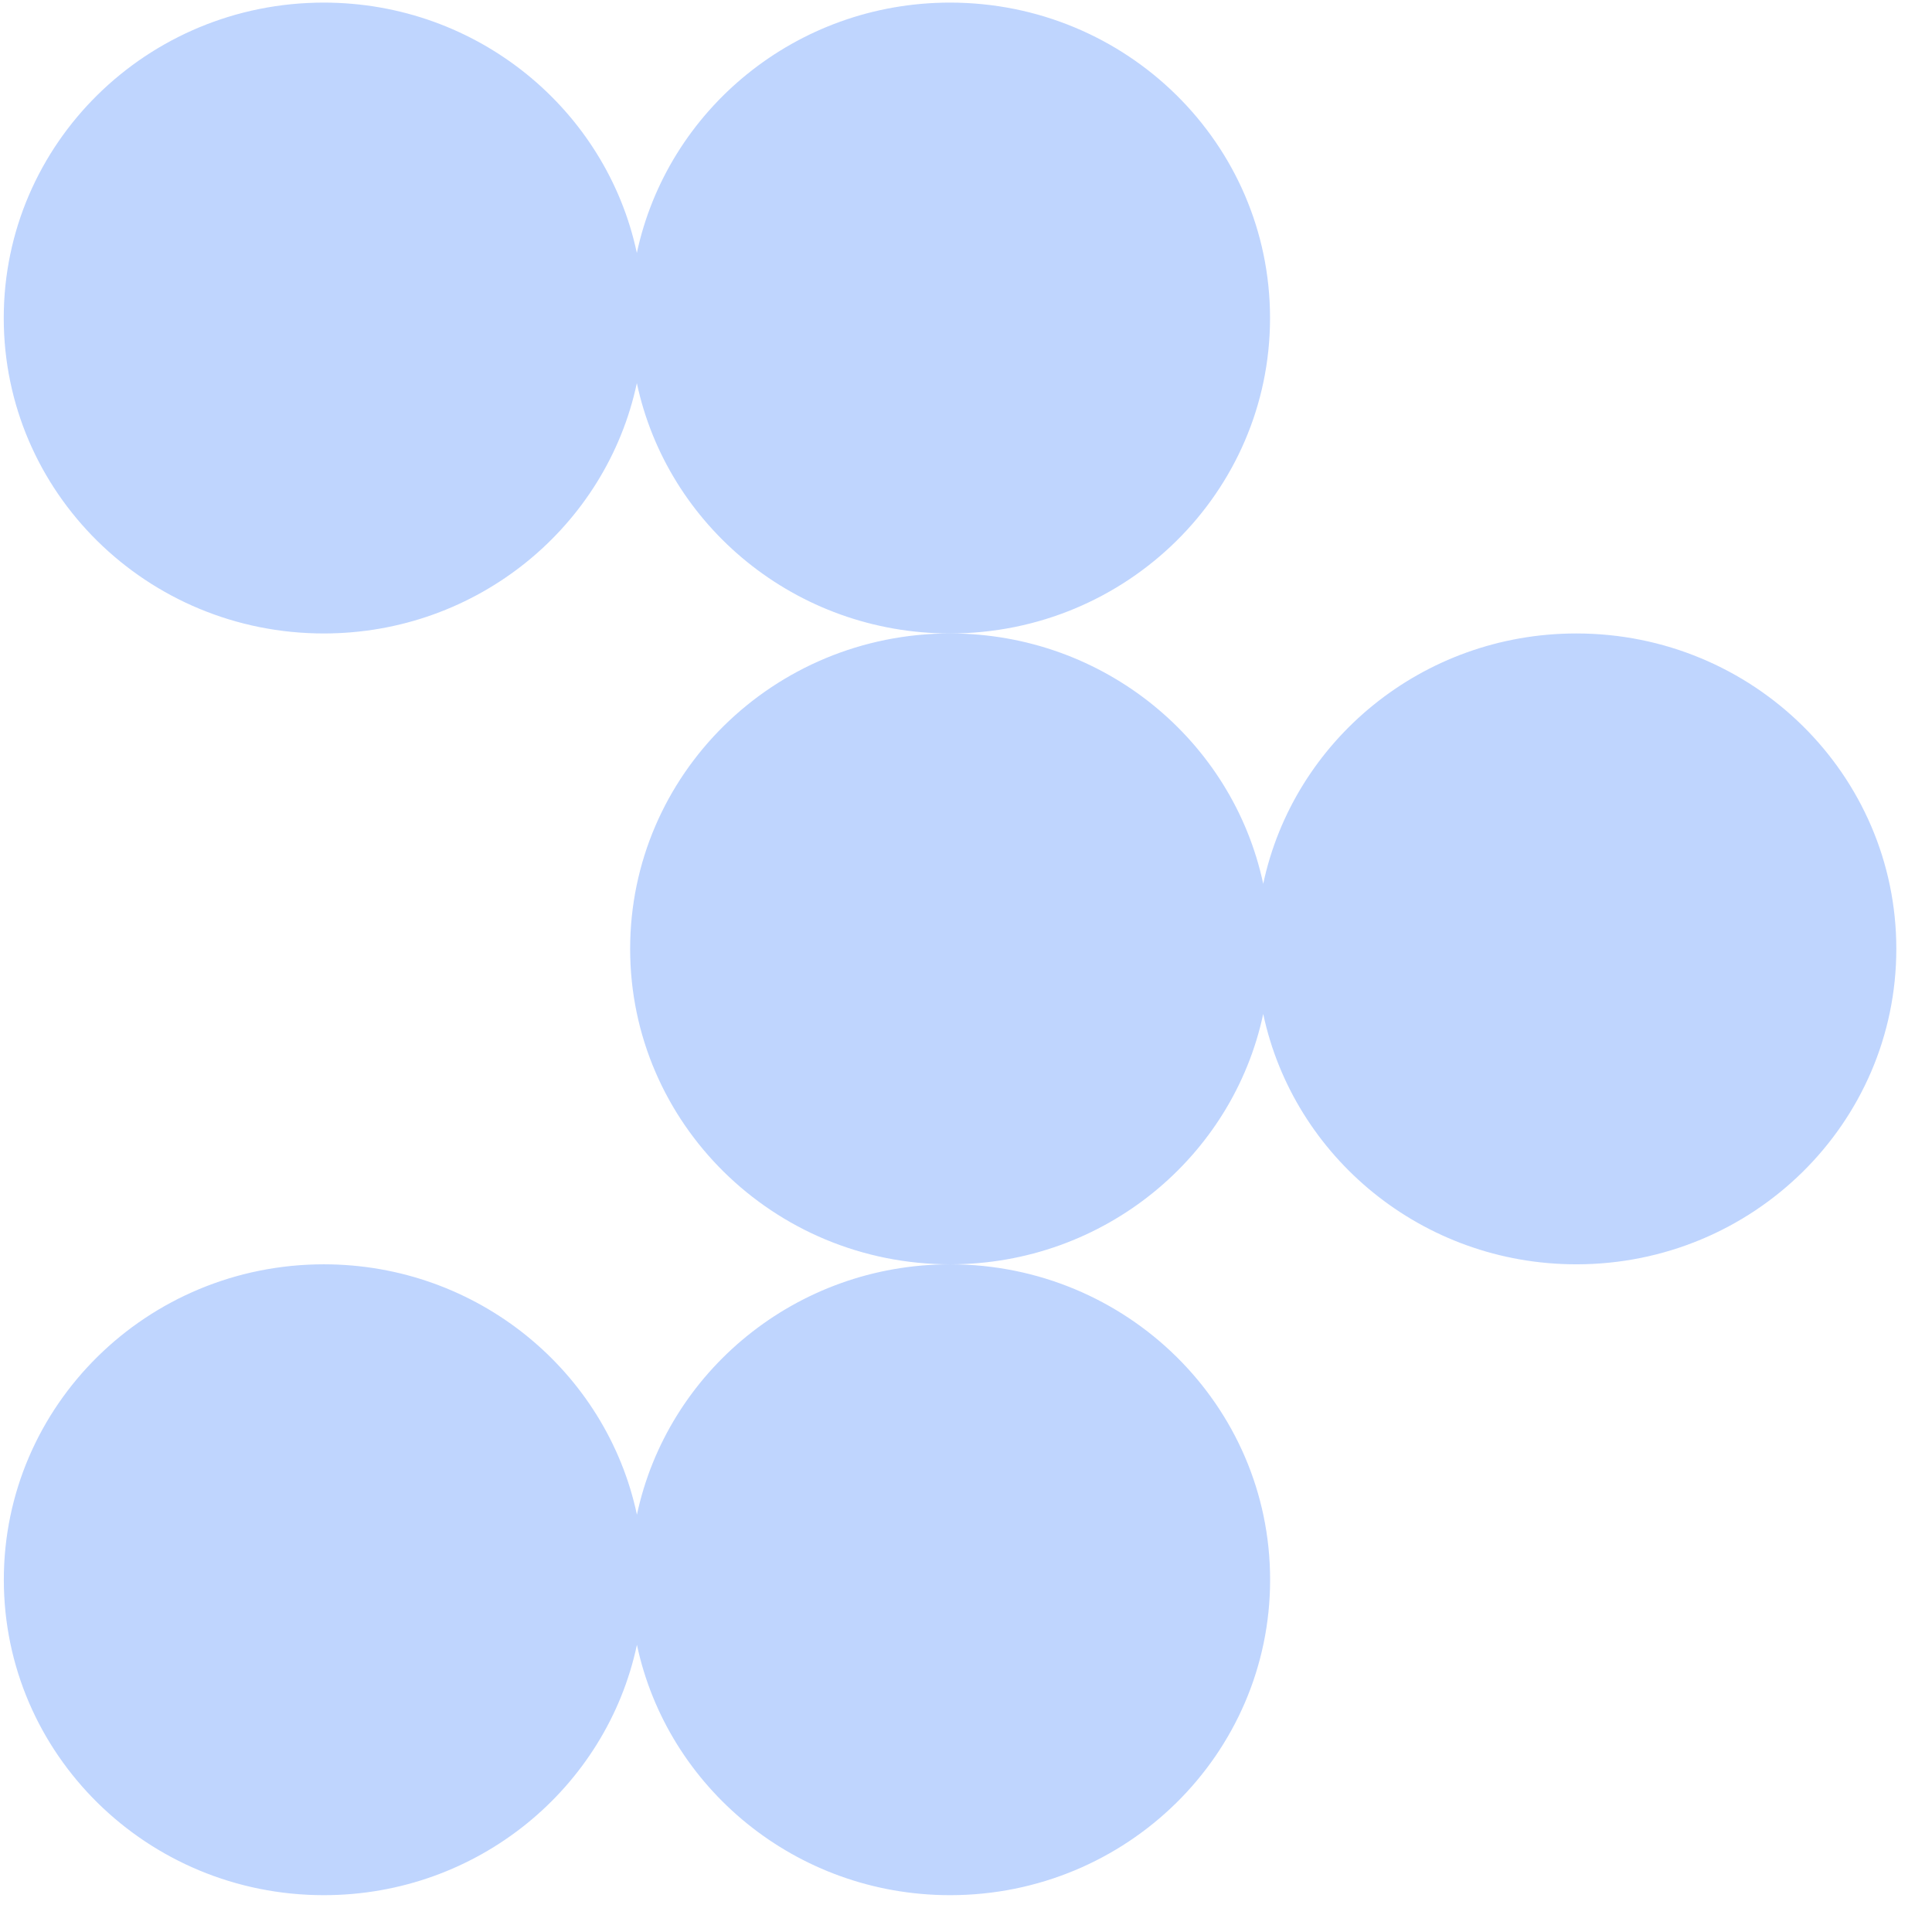 <svg width="49" height="49" viewBox="0 0 49 49" fill="none" xmlns="http://www.w3.org/2000/svg">
<path d="M32.211 8.066C32.211 3.646 28.576 0.066 24.095 0.066C20.186 0.066 16.925 2.79 16.152 6.416C15.381 2.79 12.117 0.066 8.211 0.066C3.727 0.066 0.095 3.646 0.095 8.066C0.095 12.486 3.727 16.066 8.211 16.066C12.12 16.066 15.381 13.342 16.152 9.716C16.922 13.342 20.186 16.066 24.095 16.066C28.576 16.066 32.211 12.483 32.211 8.066Z" fill="#2872FA" fill-opacity="0.3"/>
<path d="M32.038 25.716C32.809 29.342 36.073 32.066 39.98 32.066C44.463 32.066 48.095 28.486 48.095 24.066C48.095 19.646 44.463 16.066 39.98 16.066C36.07 16.066 32.809 18.79 32.038 22.416C31.268 18.79 28.004 16.066 24.097 16.066C19.614 16.066 15.982 19.649 15.982 24.066C15.982 28.483 19.616 32.066 24.097 32.066C28.004 32.066 31.268 29.342 32.038 25.716Z" fill="#2872FA" fill-opacity="0.3"/>
<path d="M16.154 41.716C16.924 45.342 20.188 48.066 24.097 48.066C28.578 48.066 32.213 44.486 32.213 40.066C32.213 35.646 28.578 32.066 24.097 32.066C20.188 32.066 16.927 34.79 16.154 38.416C15.383 34.79 12.119 32.066 8.213 32.066C3.729 32.066 0.097 35.648 0.097 40.066C0.097 44.483 3.729 48.066 8.213 48.066C12.122 48.066 15.383 45.342 16.154 41.716Z" fill="#2872FA" fill-opacity="0.3"/>
</svg>